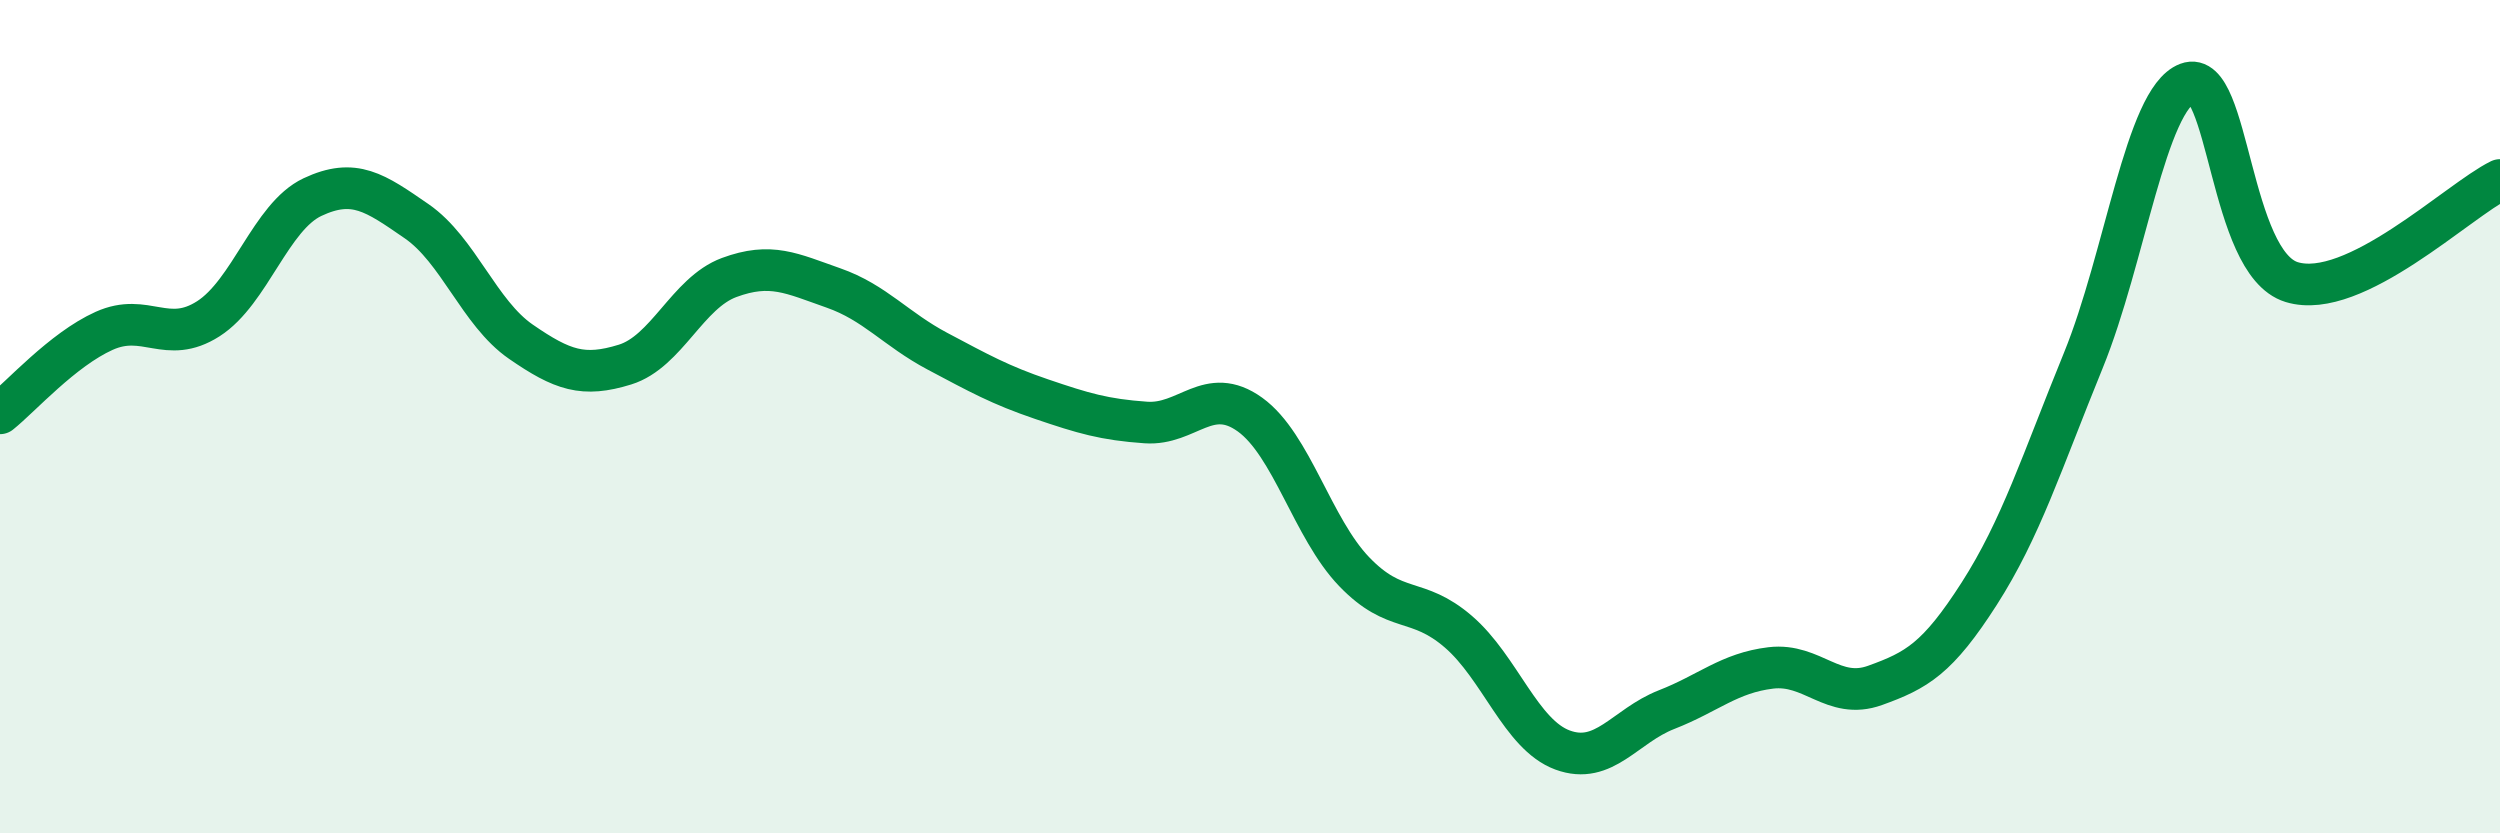 
    <svg width="60" height="20" viewBox="0 0 60 20" xmlns="http://www.w3.org/2000/svg">
      <path
        d="M 0,9.92 C 0.5,9.52 1.5,8.39 2.5,7.94 C 3.5,7.49 4,8.29 5,7.65 C 6,7.01 6.5,5.2 7.5,4.73 C 8.5,4.26 9,4.62 10,5.31 C 11,6 11.5,7.51 12.5,8.2 C 13.5,8.89 14,9.06 15,8.75 C 16,8.44 16.5,7.03 17.5,6.66 C 18.5,6.29 19,6.56 20,6.91 C 21,7.26 21.5,7.9 22.5,8.43 C 23.5,8.96 24,9.24 25,9.58 C 26,9.92 26.5,10.07 27.5,10.14 C 28.5,10.21 29,9.23 30,9.95 C 31,10.67 31.5,12.68 32.5,13.72 C 33.5,14.76 34,14.3 35,15.16 C 36,16.02 36.5,17.63 37.5,18 C 38.5,18.37 39,17.42 40,17.03 C 41,16.64 41.5,16.15 42.5,16.03 C 43.5,15.91 44,16.81 45,16.45 C 46,16.09 46.5,15.81 47.5,14.25 C 48.5,12.69 49,11.1 50,8.65 C 51,6.2 51.5,2.38 52.5,2 C 53.5,1.62 53.5,6.31 55,6.77 C 56.5,7.23 59,4.81 60,4.32L60 20L0 20Z"
        fill="#008740"
        opacity="0.1"
        stroke-linecap="round"
        stroke-linejoin="round"
      />
      <path
        d="M 0,9.92 C 0.5,9.52 1.5,8.39 2.5,7.94 C 3.5,7.49 4,8.29 5,7.65 C 6,7.01 6.5,5.2 7.5,4.73 C 8.5,4.26 9,4.62 10,5.31 C 11,6 11.5,7.51 12.5,8.2 C 13.5,8.89 14,9.06 15,8.75 C 16,8.44 16.5,7.03 17.5,6.66 C 18.5,6.29 19,6.56 20,6.91 C 21,7.26 21.5,7.9 22.5,8.43 C 23.5,8.96 24,9.24 25,9.58 C 26,9.92 26.5,10.07 27.5,10.14 C 28.5,10.21 29,9.23 30,9.95 C 31,10.67 31.5,12.68 32.5,13.72 C 33.5,14.76 34,14.3 35,15.16 C 36,16.02 36.5,17.63 37.5,18 C 38.5,18.37 39,17.42 40,17.03 C 41,16.64 41.5,16.15 42.5,16.03 C 43.5,15.91 44,16.81 45,16.45 C 46,16.09 46.5,15.81 47.5,14.25 C 48.5,12.69 49,11.1 50,8.65 C 51,6.2 51.5,2.38 52.5,2 C 53.5,1.62 53.5,6.31 55,6.77 C 56.5,7.23 59,4.81 60,4.32"
        stroke="#008740"
        stroke-width="1"
        fill="none"
        stroke-linecap="round"
        stroke-linejoin="round"
      />
    </svg>
  
